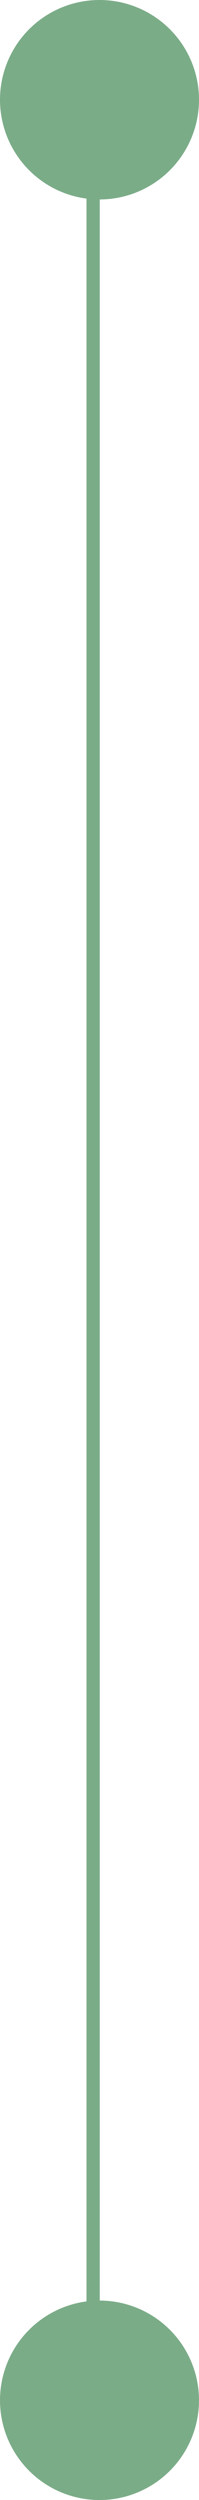 <svg xmlns="http://www.w3.org/2000/svg" width="15" height="188" viewBox="0 0 15 188"><g id="liniee" transform="translate(-610.48 -2093)"><path id="Path_1658" data-name="Path 1658" d="M7.5,0A7.5,7.5,0,1,1,0,7.5,7.5,7.5,0,0,1,7.5,0Z" transform="translate(610.48 2093)" fill="#7bac88"></path><path id="Path_1659" data-name="Path 1659" d="M7.5,0A7.5,7.5,0,1,1,0,7.5,7.5,7.5,0,0,1,7.5,0Z" transform="translate(610.48 2266)" fill="#7bac88"></path><line id="Line_13" data-name="Line 13" y2="173" transform="translate(617.5 2100.5)" fill="none" stroke="#7bac88" stroke-width="1"></line></g></svg>